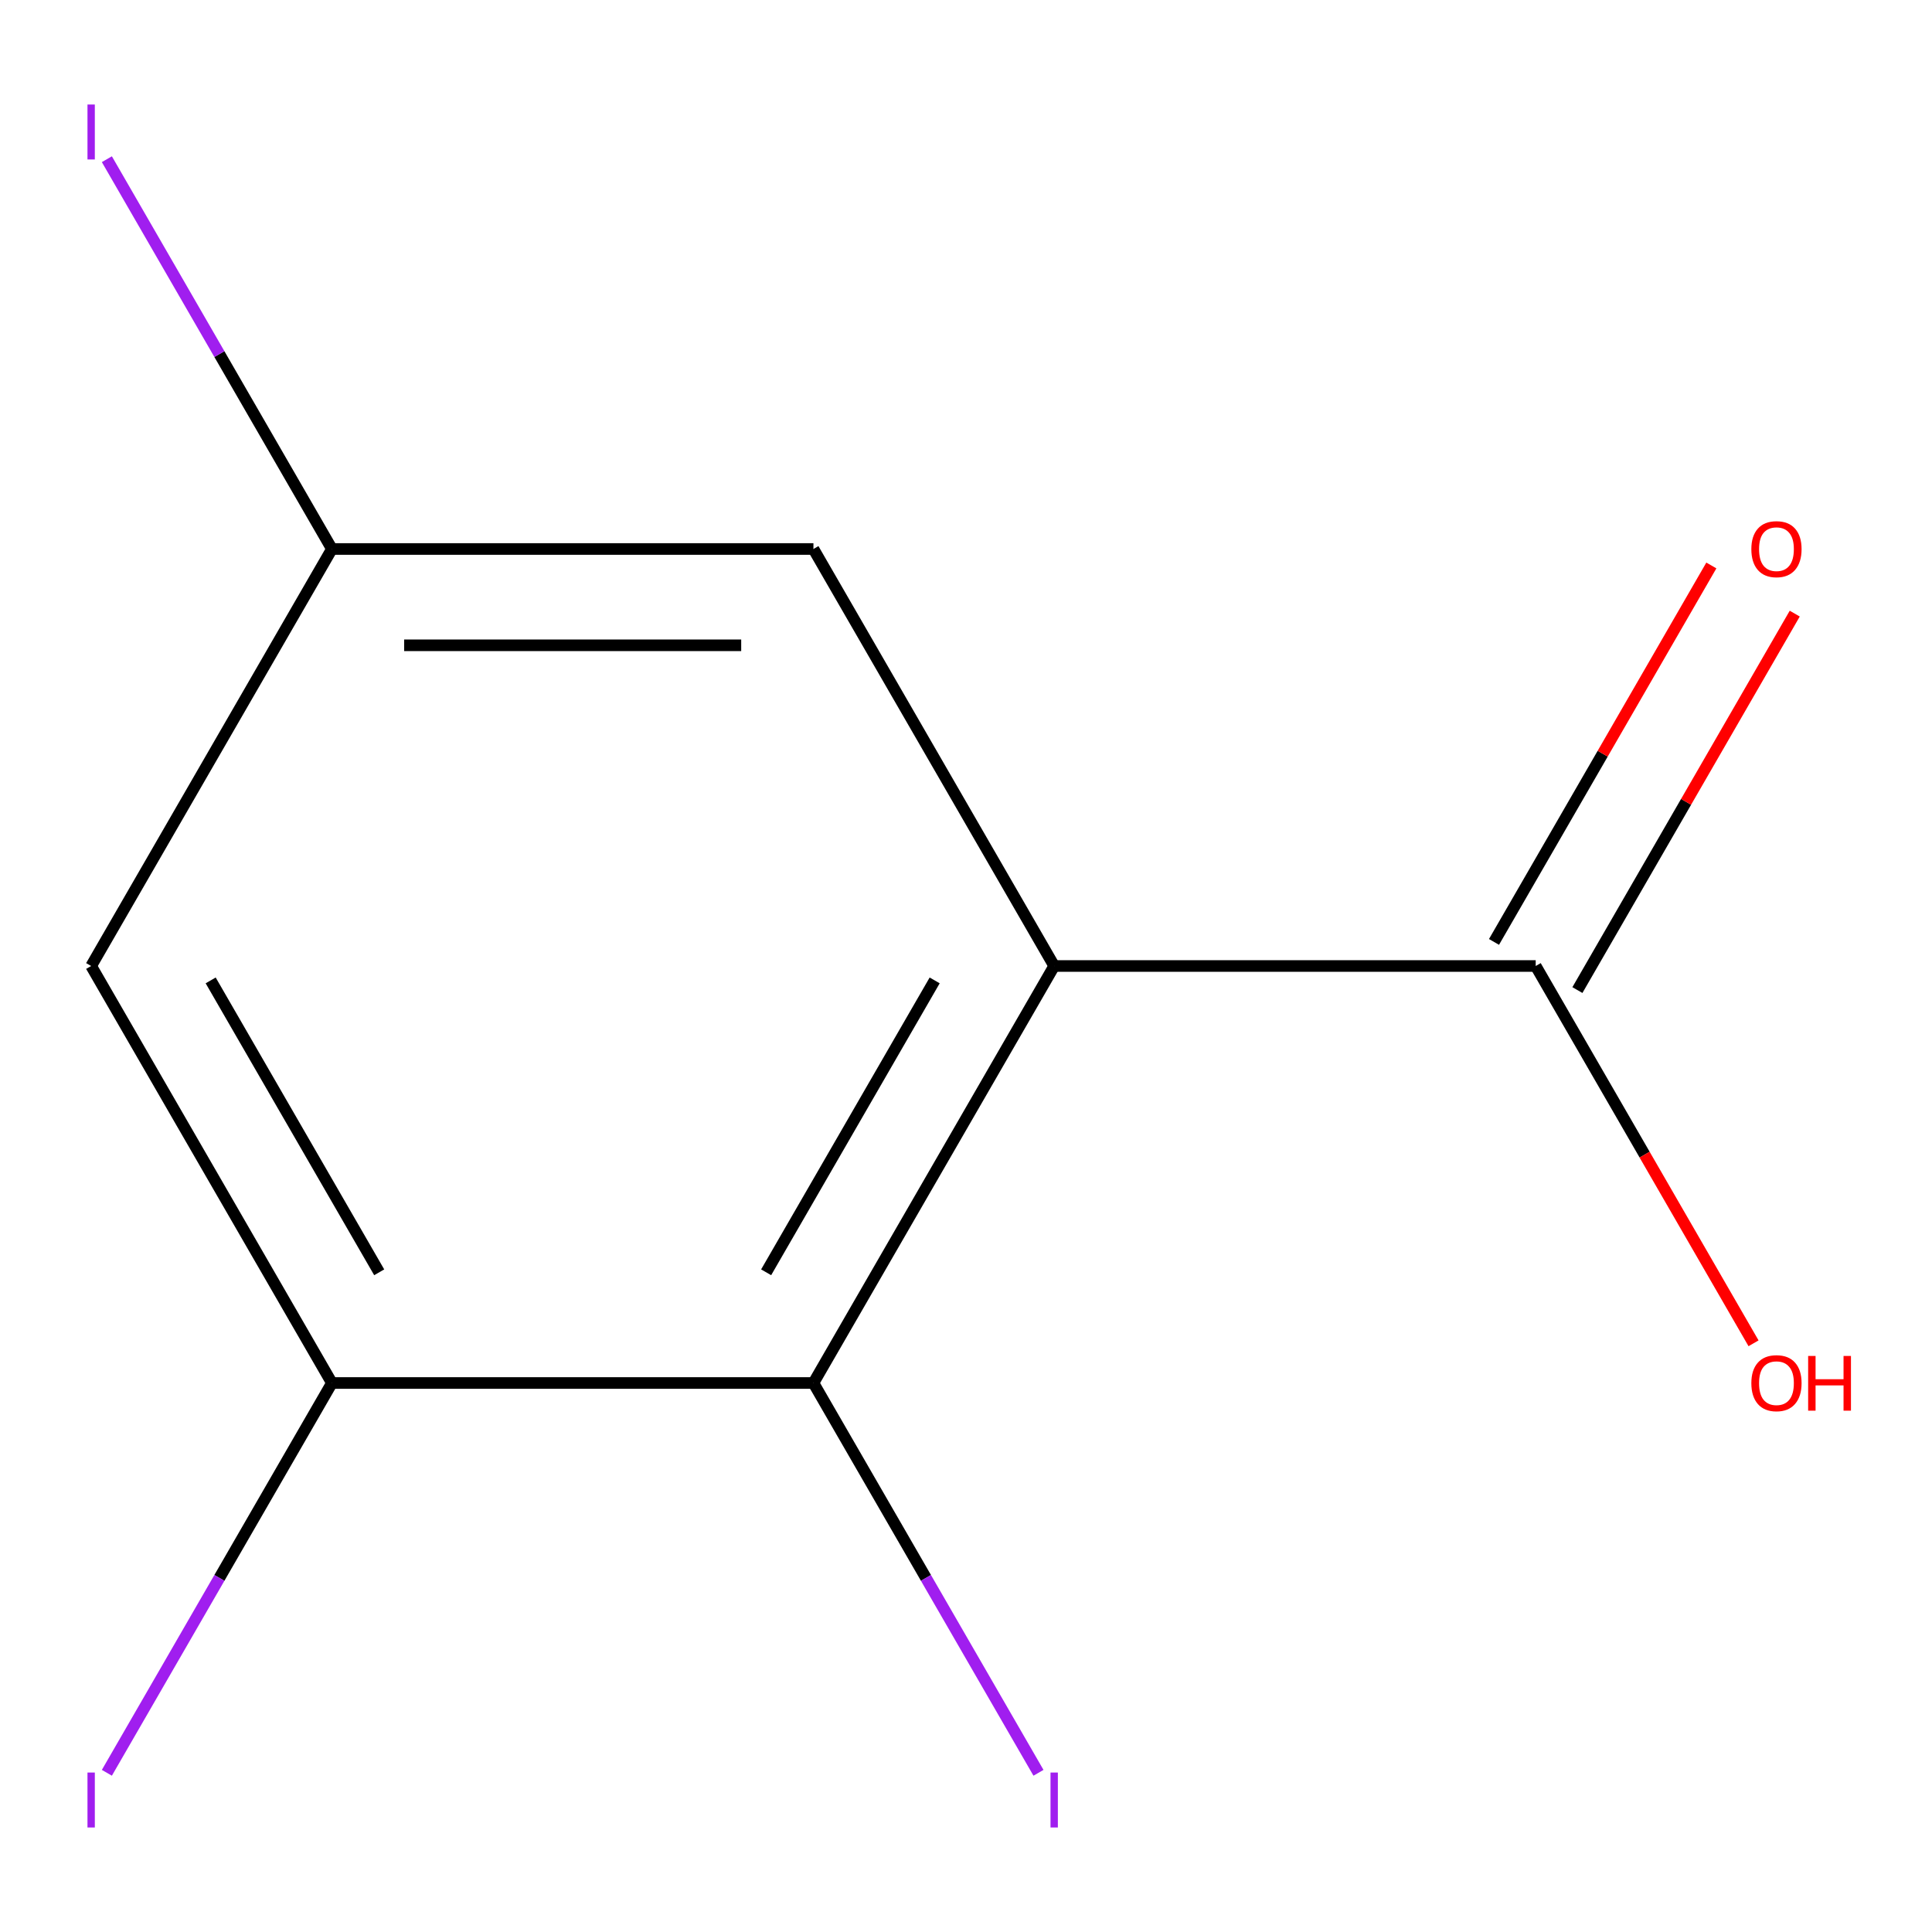 <?xml version='1.0' encoding='iso-8859-1'?>
<svg version='1.1' baseProfile='full'
              xmlns='http://www.w3.org/2000/svg'
                      xmlns:rdkit='http://www.rdkit.org/xml'
                      xmlns:xlink='http://www.w3.org/1999/xlink'
                  xml:space='preserve'
width='1000px' height='1000px' viewBox='0 0 1000 1000'>
<!-- END OF HEADER -->
<rect style='opacity:1.0;fill:#FFFFFF;stroke:none' width='1000' height='1000' x='0' y='0'> </rect>
<path class='bond-0' d='M 545.645,500 L 421.029,715.841' style='fill:none;fill-rule:evenodd;stroke:#000000;stroke-width:6px;stroke-linecap:butt;stroke-linejoin:miter;stroke-opacity:1' />
<path class='bond-0' d='M 483.785,507.453 L 396.554,658.542' style='fill:none;fill-rule:evenodd;stroke:#000000;stroke-width:6px;stroke-linecap:butt;stroke-linejoin:miter;stroke-opacity:1' />
<path class='bond-1' d='M 545.645,500 L 794.877,500' style='fill:none;fill-rule:evenodd;stroke:#000000;stroke-width:6px;stroke-linecap:butt;stroke-linejoin:miter;stroke-opacity:1' />
<path class='bond-4' d='M 545.645,500 L 421.029,284.159' style='fill:none;fill-rule:evenodd;stroke:#000000;stroke-width:6px;stroke-linecap:butt;stroke-linejoin:miter;stroke-opacity:1' />
<path class='bond-2' d='M 421.029,715.841 L 171.798,715.841' style='fill:none;fill-rule:evenodd;stroke:#000000;stroke-width:6px;stroke-linecap:butt;stroke-linejoin:miter;stroke-opacity:1' />
<path class='bond-7' d='M 421.029,715.841 L 479.272,816.72' style='fill:none;fill-rule:evenodd;stroke:#000000;stroke-width:6px;stroke-linecap:butt;stroke-linejoin:miter;stroke-opacity:1' />
<path class='bond-7' d='M 479.272,816.72 L 537.515,917.599' style='fill:none;fill-rule:evenodd;stroke:#A01EEF;stroke-width:6px;stroke-linecap:butt;stroke-linejoin:miter;stroke-opacity:1' />
<path class='bond-6' d='M 816.461,512.462 L 872.71,415.036' style='fill:none;fill-rule:evenodd;stroke:#000000;stroke-width:6px;stroke-linecap:butt;stroke-linejoin:miter;stroke-opacity:1' />
<path class='bond-6' d='M 872.71,415.036 L 928.958,317.611' style='fill:none;fill-rule:evenodd;stroke:#FF0000;stroke-width:6px;stroke-linecap:butt;stroke-linejoin:miter;stroke-opacity:1' />
<path class='bond-6' d='M 773.293,487.538 L 829.542,390.113' style='fill:none;fill-rule:evenodd;stroke:#000000;stroke-width:6px;stroke-linecap:butt;stroke-linejoin:miter;stroke-opacity:1' />
<path class='bond-6' d='M 829.542,390.113 L 885.79,292.688' style='fill:none;fill-rule:evenodd;stroke:#FF0000;stroke-width:6px;stroke-linecap:butt;stroke-linejoin:miter;stroke-opacity:1' />
<path class='bond-9' d='M 794.877,500 L 851.253,597.645' style='fill:none;fill-rule:evenodd;stroke:#000000;stroke-width:6px;stroke-linecap:butt;stroke-linejoin:miter;stroke-opacity:1' />
<path class='bond-9' d='M 851.253,597.645 L 907.628,695.29' style='fill:none;fill-rule:evenodd;stroke:#FF0000;stroke-width:6px;stroke-linecap:butt;stroke-linejoin:miter;stroke-opacity:1' />
<path class='bond-8' d='M 171.798,715.841 L 113.555,816.72' style='fill:none;fill-rule:evenodd;stroke:#000000;stroke-width:6px;stroke-linecap:butt;stroke-linejoin:miter;stroke-opacity:1' />
<path class='bond-8' d='M 113.555,816.72 L 55.312,917.599' style='fill:none;fill-rule:evenodd;stroke:#A01EEF;stroke-width:6px;stroke-linecap:butt;stroke-linejoin:miter;stroke-opacity:1' />
<path class='bond-11' d='M 171.798,715.841 L 47.182,500' style='fill:none;fill-rule:evenodd;stroke:#000000;stroke-width:6px;stroke-linecap:butt;stroke-linejoin:miter;stroke-opacity:1' />
<path class='bond-11' d='M 196.273,658.542 L 109.042,507.453' style='fill:none;fill-rule:evenodd;stroke:#000000;stroke-width:6px;stroke-linecap:butt;stroke-linejoin:miter;stroke-opacity:1' />
<path class='bond-3' d='M 47.182,500 L 171.798,284.159' style='fill:none;fill-rule:evenodd;stroke:#000000;stroke-width:6px;stroke-linecap:butt;stroke-linejoin:miter;stroke-opacity:1' />
<path class='bond-5' d='M 421.029,284.159 L 171.798,284.159' style='fill:none;fill-rule:evenodd;stroke:#000000;stroke-width:6px;stroke-linecap:butt;stroke-linejoin:miter;stroke-opacity:1' />
<path class='bond-5' d='M 383.645,334.005 L 209.182,334.005' style='fill:none;fill-rule:evenodd;stroke:#000000;stroke-width:6px;stroke-linecap:butt;stroke-linejoin:miter;stroke-opacity:1' />
<path class='bond-10' d='M 171.798,284.159 L 113.555,183.28' style='fill:none;fill-rule:evenodd;stroke:#000000;stroke-width:6px;stroke-linecap:butt;stroke-linejoin:miter;stroke-opacity:1' />
<path class='bond-10' d='M 113.555,183.28 L 55.312,82.401' style='fill:none;fill-rule:evenodd;stroke:#A01EEF;stroke-width:6px;stroke-linecap:butt;stroke-linejoin:miter;stroke-opacity:1' />
<path  class='atom-7' d='M 906.493 284.239
Q 906.493 277.439, 909.853 273.639
Q 913.213 269.839, 919.493 269.839
Q 925.773 269.839, 929.133 273.639
Q 932.493 277.439, 932.493 284.239
Q 932.493 291.119, 929.093 295.039
Q 925.693 298.919, 919.493 298.919
Q 913.253 298.919, 909.853 295.039
Q 906.493 291.159, 906.493 284.239
M 919.493 295.719
Q 923.813 295.719, 926.133 292.839
Q 928.493 289.919, 928.493 284.239
Q 928.493 278.679, 926.133 275.879
Q 923.813 273.039, 919.493 273.039
Q 915.173 273.039, 912.813 275.839
Q 910.493 278.639, 910.493 284.239
Q 910.493 289.959, 912.813 292.839
Q 915.173 295.719, 919.493 295.719
' fill='#FF0000'/>
<path  class='atom-8' d='M 543.745 917.462
L 547.545 917.462
L 547.545 945.902
L 543.745 945.902
L 543.745 917.462
' fill='#A01EEF'/>
<path  class='atom-9' d='M 45.282 917.462
L 49.082 917.462
L 49.082 945.902
L 45.282 945.902
L 45.282 917.462
' fill='#A01EEF'/>
<path  class='atom-10' d='M 906.493 715.921
Q 906.493 709.121, 909.853 705.321
Q 913.213 701.521, 919.493 701.521
Q 925.773 701.521, 929.133 705.321
Q 932.493 709.121, 932.493 715.921
Q 932.493 722.801, 929.093 726.721
Q 925.693 730.601, 919.493 730.601
Q 913.253 730.601, 909.853 726.721
Q 906.493 722.841, 906.493 715.921
M 919.493 727.401
Q 923.813 727.401, 926.133 724.521
Q 928.493 721.601, 928.493 715.921
Q 928.493 710.361, 926.133 707.561
Q 923.813 704.721, 919.493 704.721
Q 915.173 704.721, 912.813 707.521
Q 910.493 710.321, 910.493 715.921
Q 910.493 721.641, 912.813 724.521
Q 915.173 727.401, 919.493 727.401
' fill='#FF0000'/>
<path  class='atom-10' d='M 935.893 701.841
L 939.733 701.841
L 939.733 713.881
L 954.213 713.881
L 954.213 701.841
L 958.053 701.841
L 958.053 730.161
L 954.213 730.161
L 954.213 717.081
L 939.733 717.081
L 939.733 730.161
L 935.893 730.161
L 935.893 701.841
' fill='#FF0000'/>
<path  class='atom-11' d='M 45.282 54.098
L 49.082 54.098
L 49.082 82.538
L 45.282 82.538
L 45.282 54.098
' fill='#A01EEF'/>
</svg>

